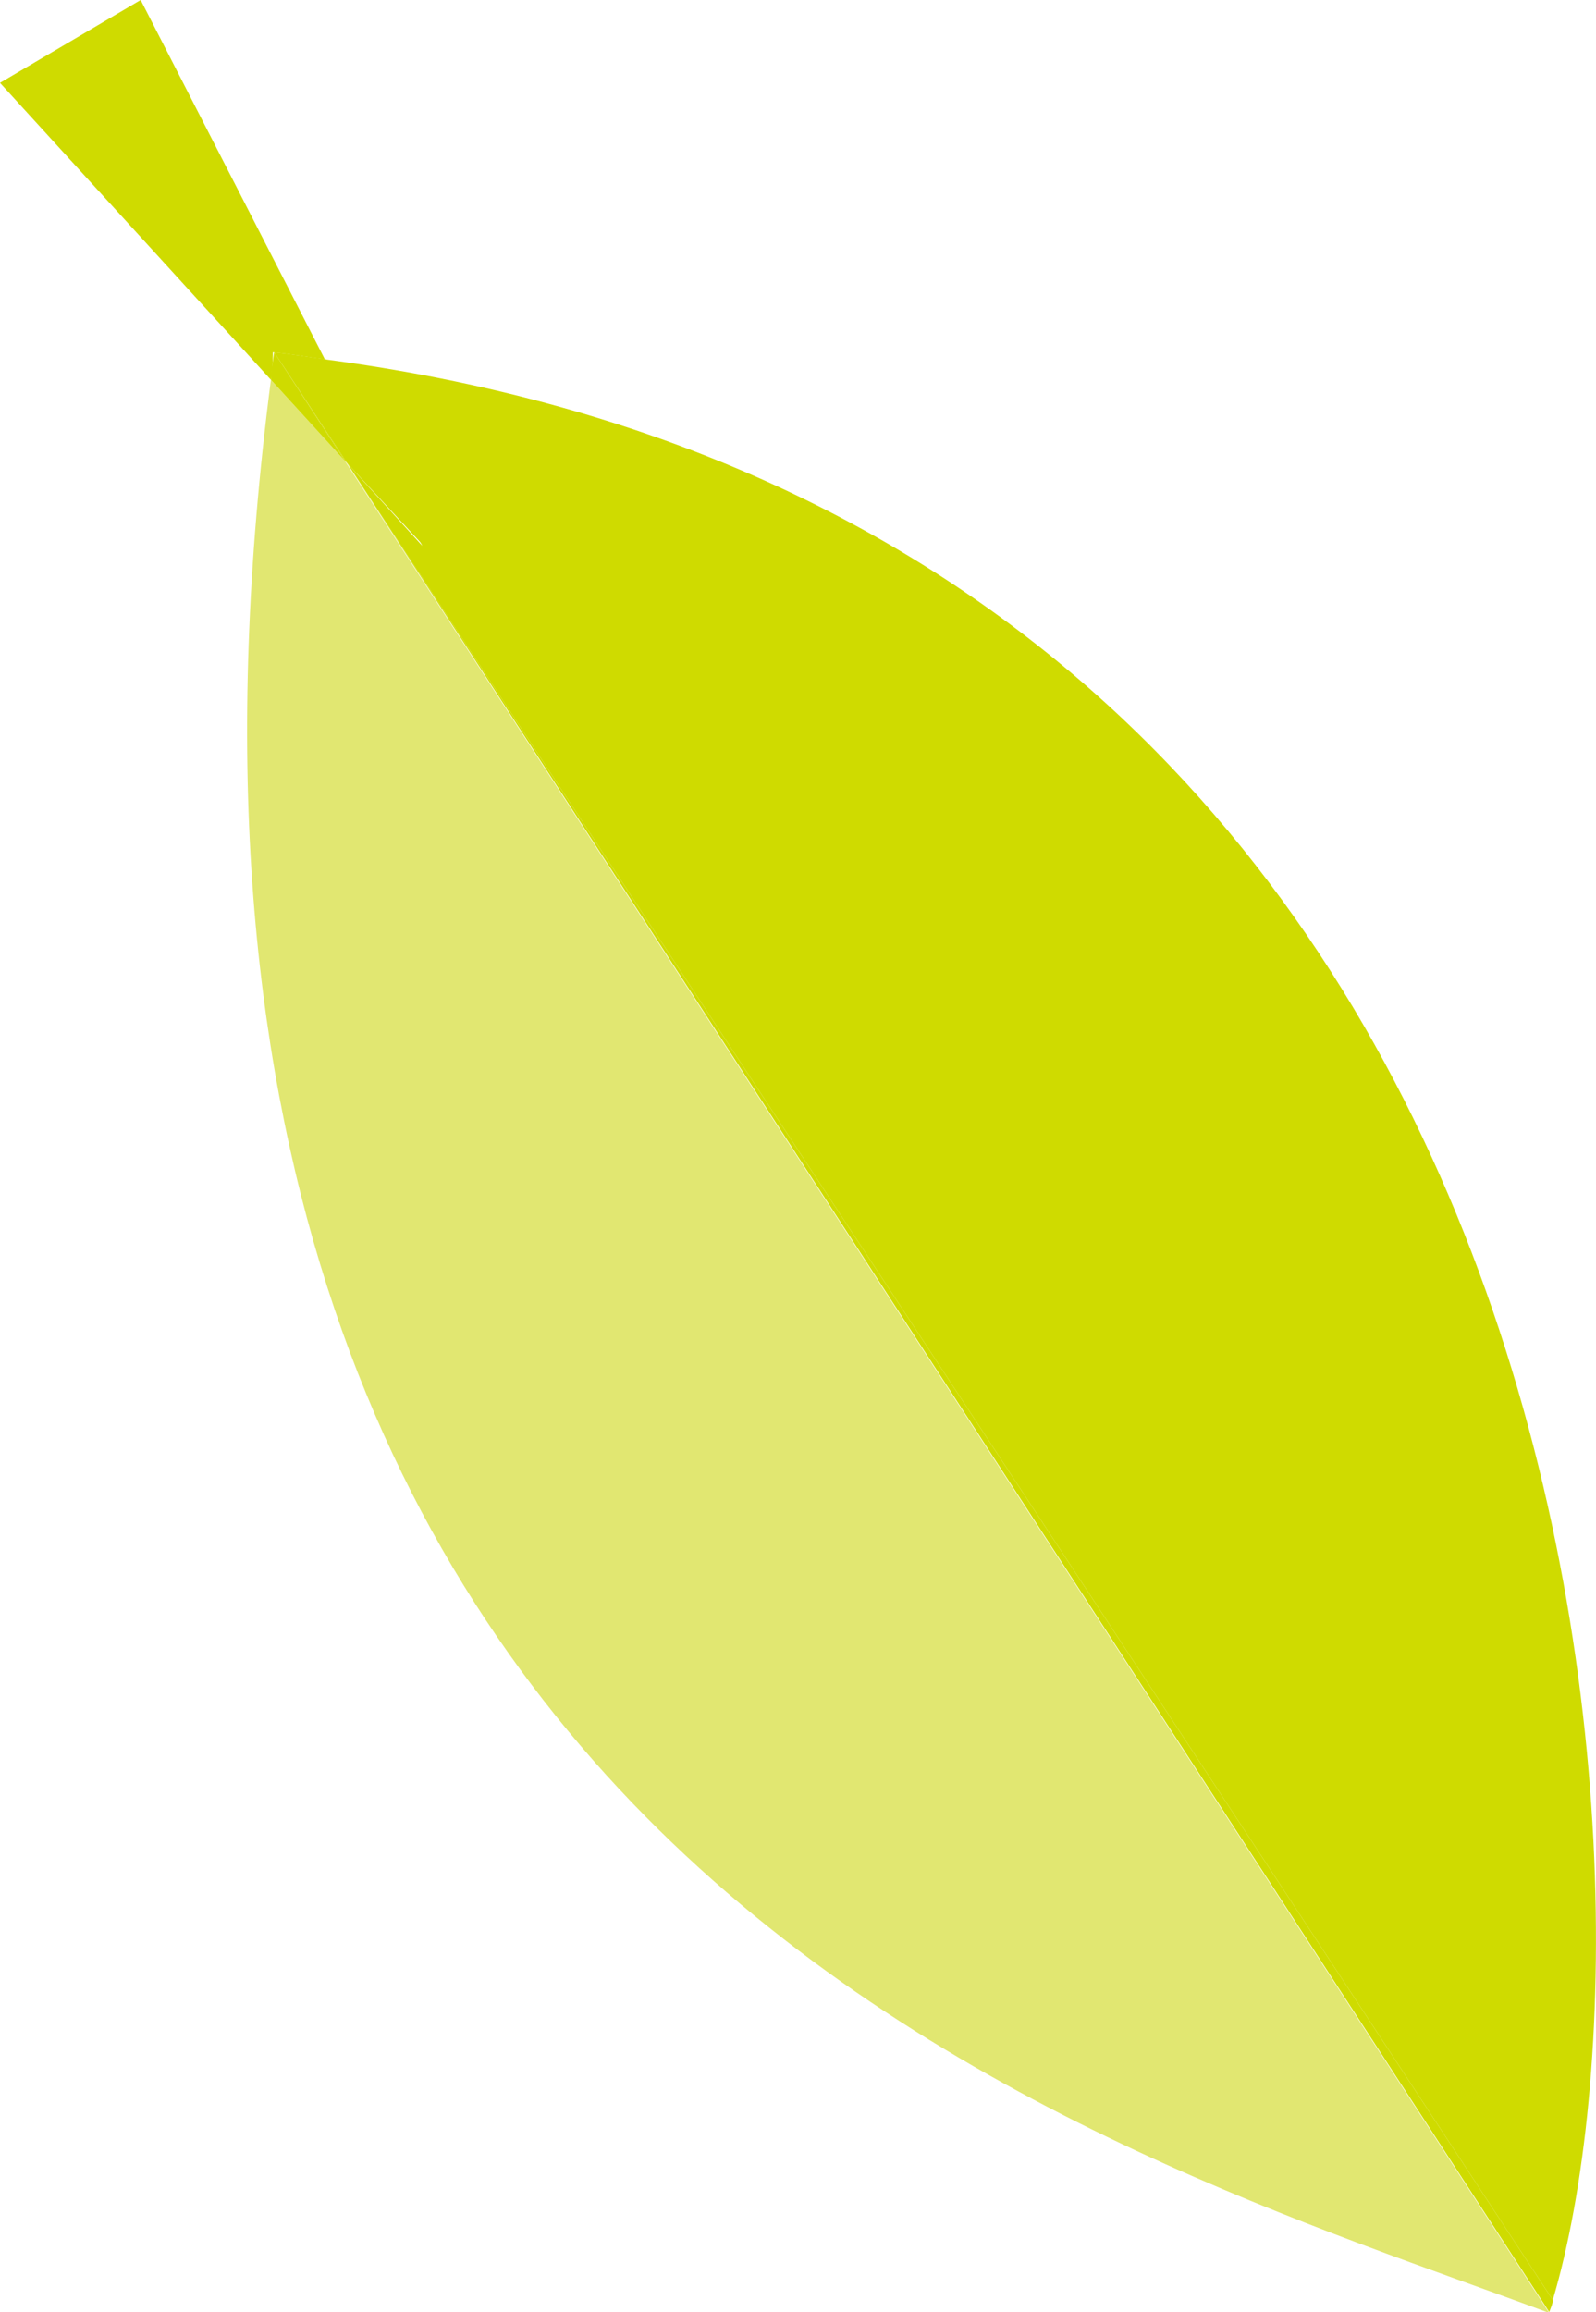 <svg xmlns="http://www.w3.org/2000/svg" viewBox="0 0 49.13 71.16"><defs><style>.cls-1{fill:#e1e771;}.cls-2{fill:#cfdb00;}</style></defs><g id="レイヤー_2" data-name="レイヤー 2"><g id="スライド素材"><path class="cls-1" d="M10.62,14.19l37.07,57C34.08,66.11,2.4,57.49,8.34,11.69Z"/><path class="cls-2" d="M10.69,14.26,47.8,70.79c0,.12-.07.26-.11.37l-37.07-57Z"/><path class="cls-2" d="M13,16.8l-3-5.74C49.22,16.23,51.69,57.67,47.8,70.79L10.69,14.26Z"/><path class="cls-2" d="M8.34,11.69,0,2.55,4.33,0,10,11.06c-.54-.07-1-.16-1.6-.22C8.4,11.13,8.38,11.4,8.34,11.69Z"/><path class="cls-2" d="M10.62,14.19l-2.28-2.5c0-.29.06-.56.1-.85Z"/><polygon class="cls-2" points="10.69 14.26 10.62 14.19 8.44 10.84 10.69 14.26"/><path class="cls-2" d="M10.69,14.26,8.44,10.84c.55.06,1.06.15,1.6.22l3,5.74Z"/></g></g></svg>